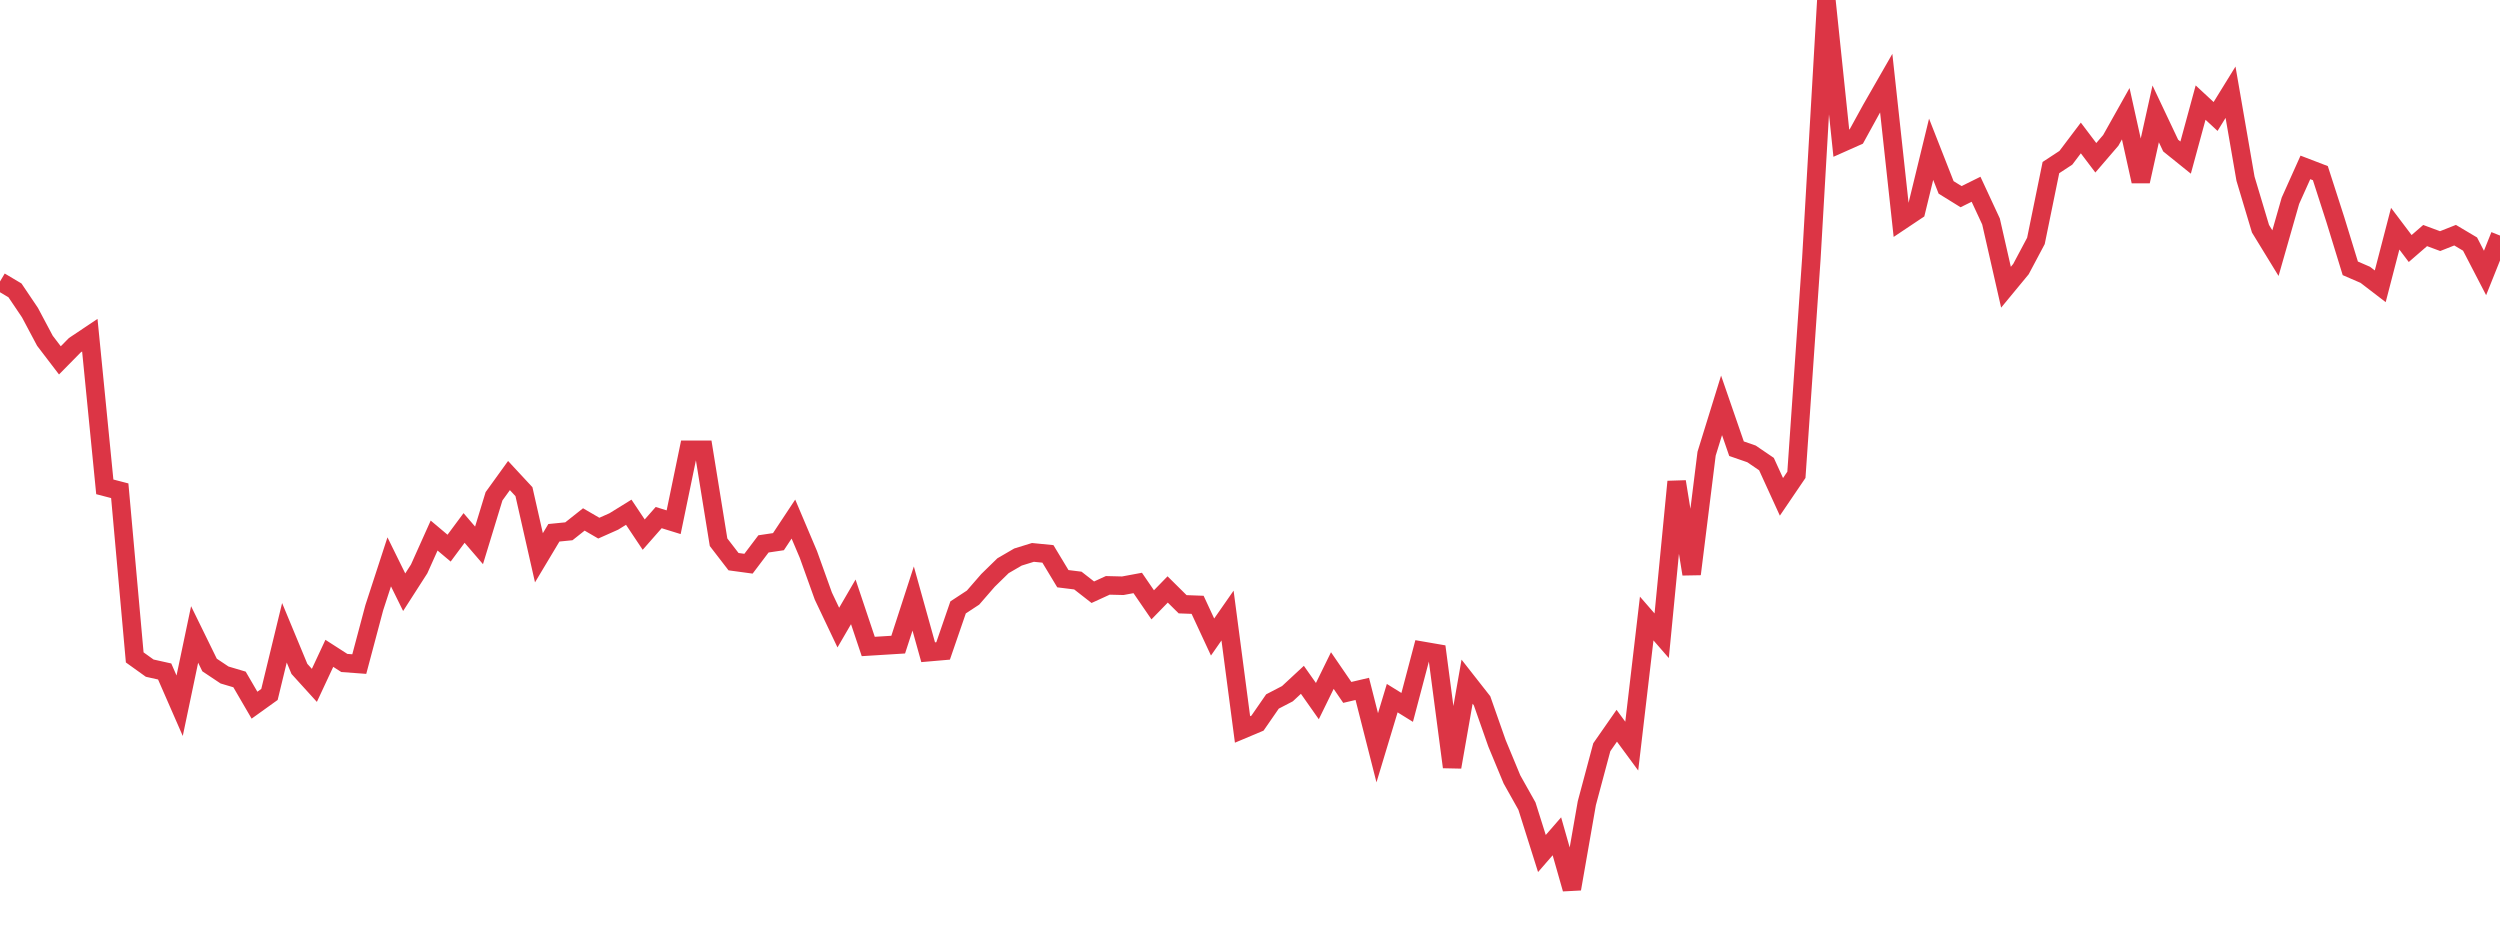 <?xml version="1.0" standalone="no"?>
<!DOCTYPE svg PUBLIC "-//W3C//DTD SVG 1.1//EN" "http://www.w3.org/Graphics/SVG/1.1/DTD/svg11.dtd">
<svg width="135" height="50" viewBox="0 0 135 50" preserveAspectRatio="none" class="sparkline" xmlns="http://www.w3.org/2000/svg"
xmlns:xlink="http://www.w3.org/1999/xlink"><path  class="sparkline--line" d="M 0 15.2 L 0 15.2 L 0.808 15.68 L 1.617 16.88 L 2.425 18.4 L 3.234 19.46 L 4.042 18.64 L 4.85 18.1 L 5.659 26.29 L 6.467 26.5 L 7.275 35.5 L 8.084 36.08 L 8.892 36.26 L 9.701 38.11 L 10.509 34.26 L 11.317 35.91 L 12.126 36.45 L 12.934 36.69 L 13.743 38.08 L 14.551 37.5 L 15.359 34.17 L 16.168 36.12 L 16.976 37.01 L 17.784 35.28 L 18.593 35.8 L 19.401 35.86 L 20.21 32.82 L 21.018 30.34 L 21.826 31.98 L 22.635 30.72 L 23.443 28.92 L 24.251 29.6 L 25.06 28.51 L 25.868 29.45 L 26.677 26.8 L 27.485 25.68 L 28.293 26.55 L 29.102 30.12 L 29.91 28.77 L 30.719 28.69 L 31.527 28.05 L 32.335 28.52 L 33.144 28.16 L 33.952 27.66 L 34.76 28.87 L 35.569 27.95 L 36.377 28.2 L 37.186 24.29 L 37.994 24.29 L 38.802 29.28 L 39.611 30.33 L 40.419 30.44 L 41.228 29.37 L 42.036 29.25 L 42.844 28.03 L 43.653 29.94 L 44.461 32.19 L 45.269 33.89 L 46.078 32.5 L 46.886 34.91 L 47.695 34.86 L 48.503 34.81 L 49.311 32.32 L 50.12 35.22 L 50.928 35.15 L 51.737 32.8 L 52.545 32.27 L 53.353 31.34 L 54.162 30.55 L 54.97 30.08 L 55.778 29.83 L 56.587 29.91 L 57.395 31.25 L 58.204 31.35 L 59.012 31.98 L 59.82 31.61 L 60.629 31.63 L 61.437 31.48 L 62.246 32.66 L 63.054 31.83 L 63.862 32.63 L 64.671 32.66 L 65.479 34.4 L 66.287 33.24 L 67.096 39.39 L 67.904 39.05 L 68.713 37.88 L 69.521 37.46 L 70.329 36.71 L 71.138 37.86 L 71.946 36.21 L 72.754 37.39 L 73.563 37.2 L 74.371 40.38 L 75.18 37.7 L 75.988 38.2 L 76.796 35.14 L 77.605 35.28 L 78.413 41.42 L 79.222 36.81 L 80.03 37.84 L 80.838 40.14 L 81.647 42.09 L 82.455 43.53 L 83.263 46.09 L 84.072 45.16 L 84.88 48 L 85.689 43.37 L 86.497 40.35 L 87.305 39.19 L 88.114 40.29 L 88.922 33.4 L 89.731 34.33 L 90.539 26.01 L 91.347 31 L 92.156 24.5 L 92.964 21.89 L 93.772 24.23 L 94.581 24.51 L 95.389 25.06 L 96.198 26.83 L 97.006 25.64 L 97.814 13.95 L 98.623 0 L 99.431 7.73 L 100.24 7.37 L 101.048 5.9 L 101.856 4.49 L 102.665 11.92 L 103.473 11.38 L 104.281 8.06 L 105.09 10.12 L 105.898 10.62 L 106.707 10.22 L 107.515 11.96 L 108.323 15.51 L 109.132 14.53 L 109.94 13.01 L 110.749 9.05 L 111.557 8.52 L 112.365 7.45 L 113.174 8.52 L 113.982 7.58 L 114.79 6.14 L 115.599 9.79 L 116.407 6.15 L 117.216 7.86 L 118.024 8.51 L 118.832 5.54 L 119.641 6.29 L 120.449 4.98 L 121.257 9.65 L 122.066 12.35 L 122.874 13.67 L 123.683 10.84 L 124.491 9.04 L 125.299 9.35 L 126.108 11.86 L 126.916 14.49 L 127.725 14.84 L 128.533 15.46 L 129.341 12.35 L 130.15 13.42 L 130.958 12.72 L 131.766 13.02 L 132.575 12.7 L 133.383 13.18 L 134.192 14.74 L 135 12.72" fill="none" stroke-width="1" stroke="#dc3545"></path></svg>